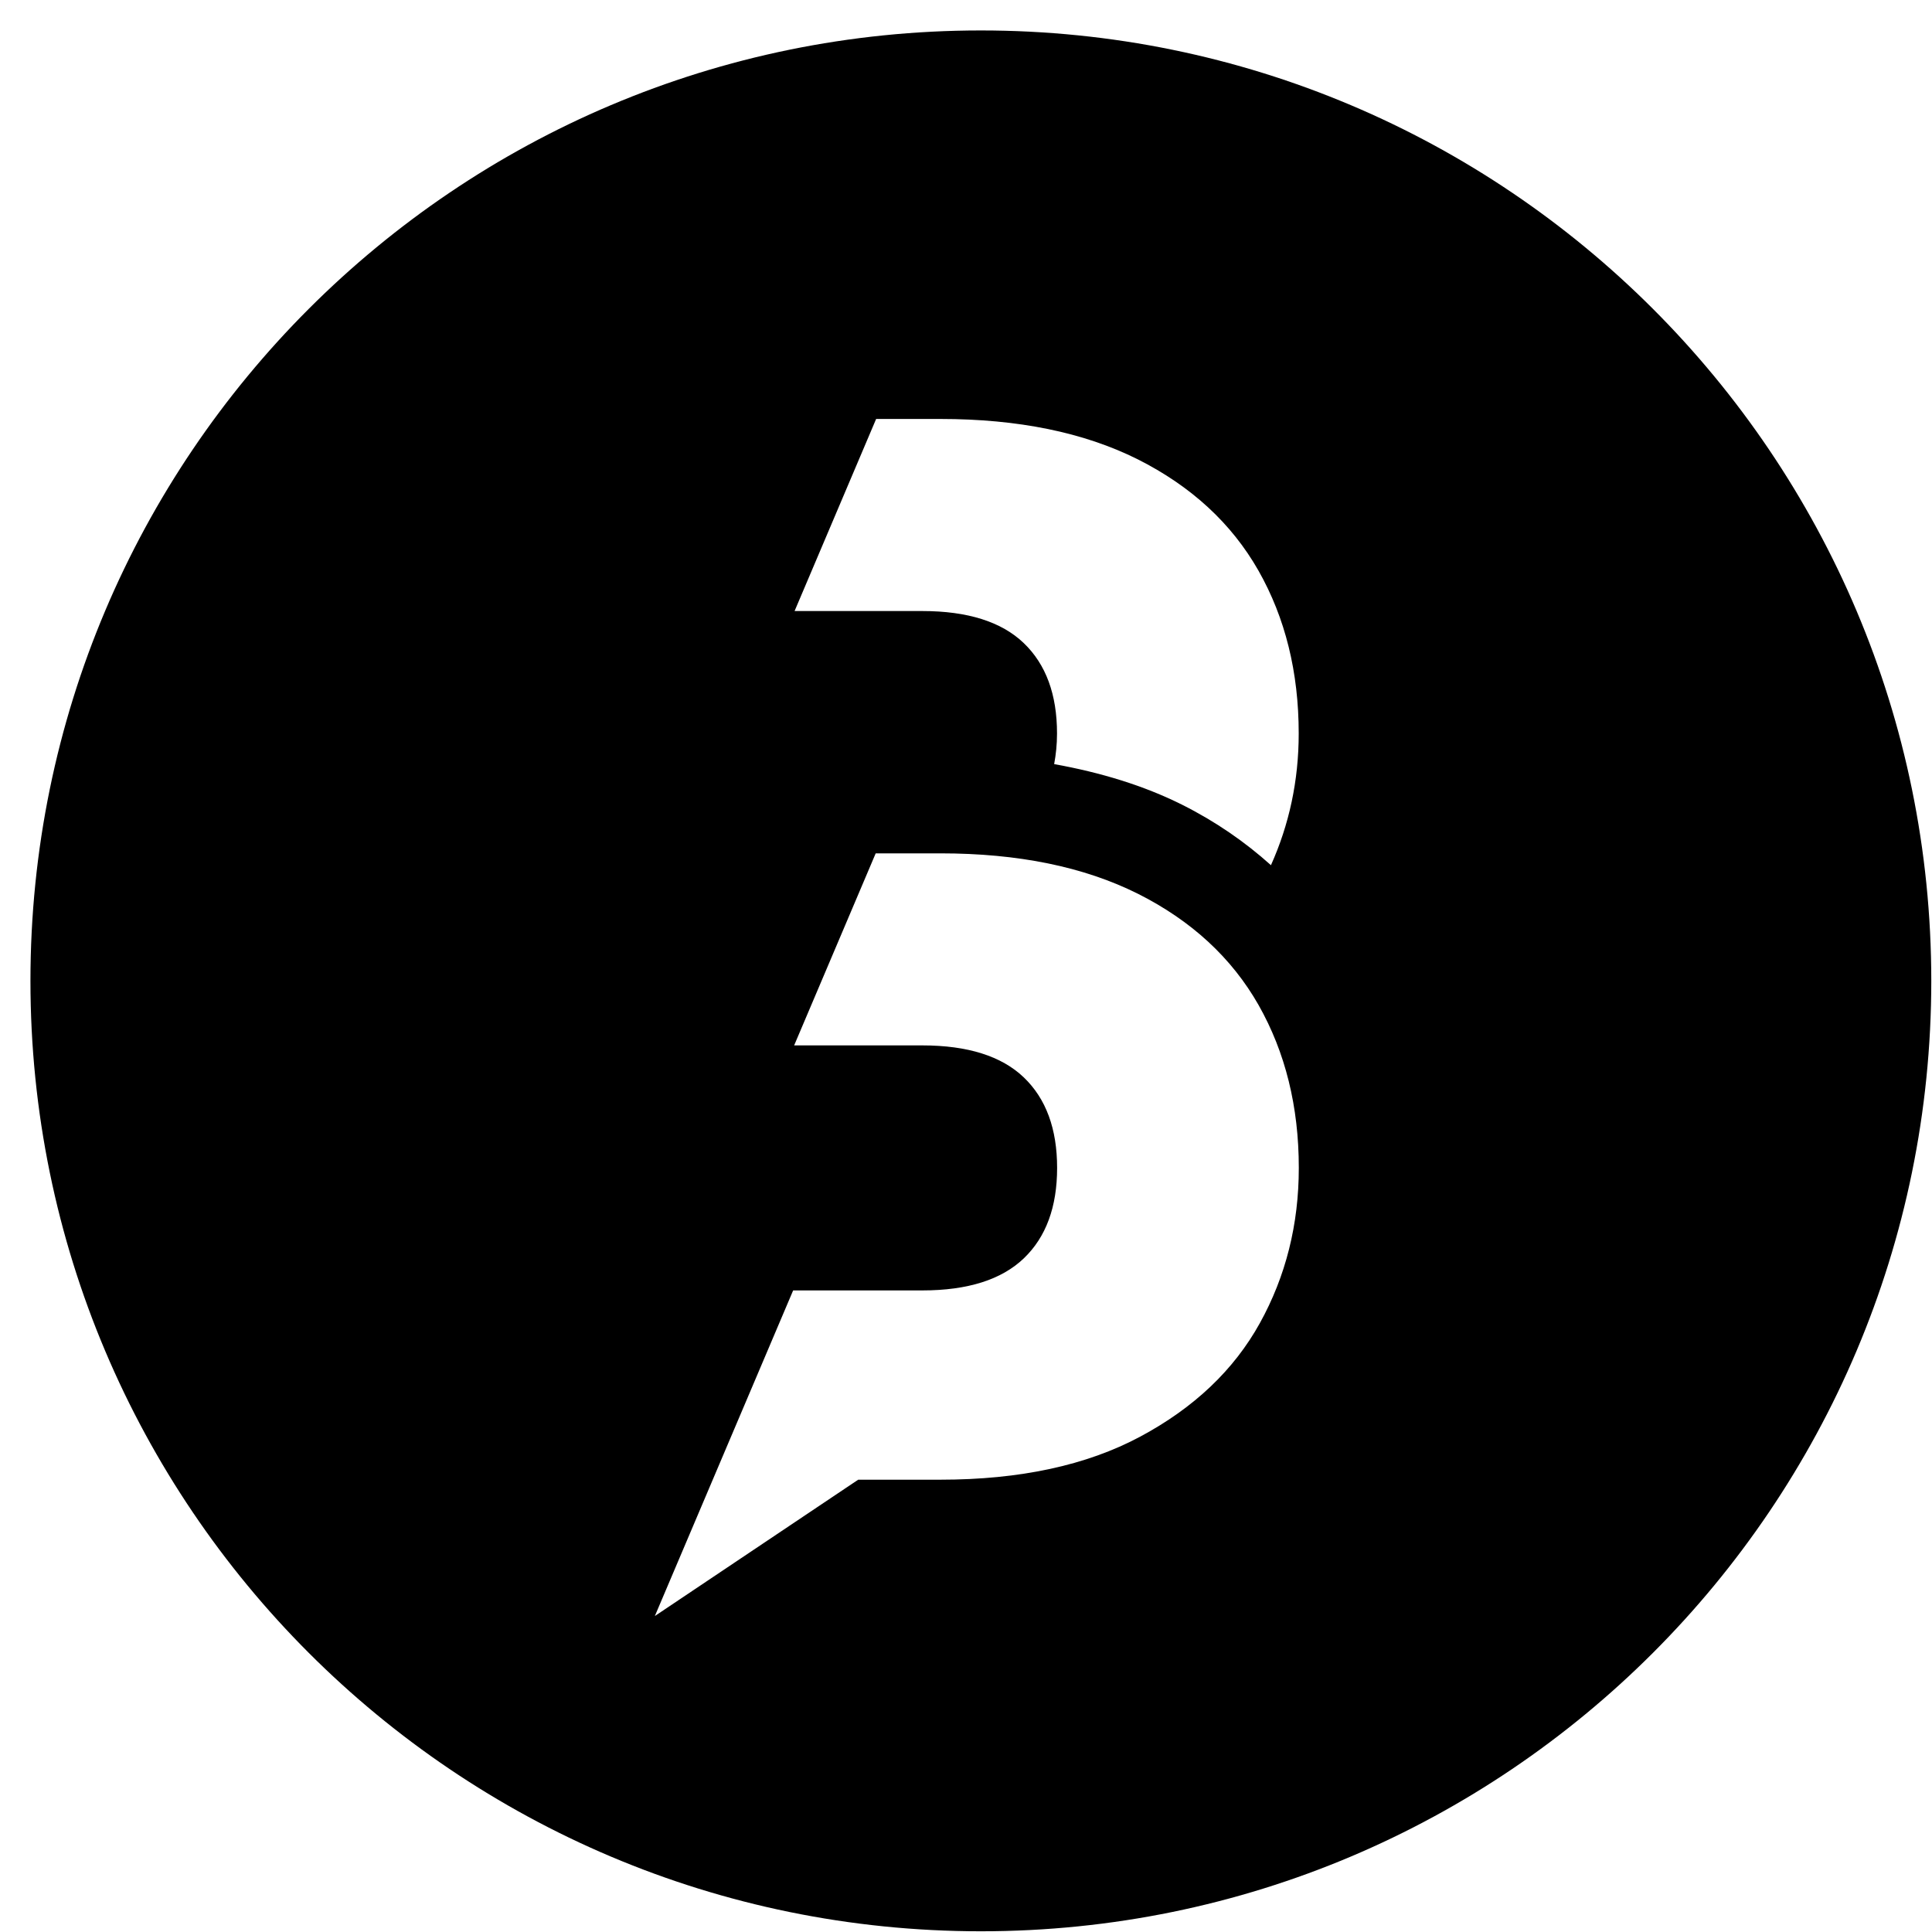 <svg width="62" height="62" viewBox="0 0 62 62" fill="none" xmlns="http://www.w3.org/2000/svg">
<path fill-rule="evenodd" clip-rule="evenodd" d="M31.477 61.977C48.321 61.977 61.977 48.321 61.977 31.477C61.977 14.632 48.321 0.977 31.477 0.977C14.632 0.977 0.977 14.632 0.977 31.477C0.977 48.321 14.632 61.977 31.477 61.977ZM30.18 13.445C32.674 13.445 34.78 13.876 36.508 14.738C38.23 15.604 39.521 16.795 40.385 18.311C41.247 19.831 41.677 21.571 41.677 23.539C41.677 25.059 41.369 26.465 40.786 27.765C39.952 27.016 39.006 26.361 37.934 25.824C36.709 25.211 35.325 24.79 33.829 24.521C33.886 24.215 33.921 23.892 33.921 23.539C33.921 22.288 33.566 21.319 32.851 20.635C32.139 19.953 31.052 19.609 29.598 19.609H25.499L28.116 13.445H30.18ZM30.18 27.385C32.675 27.385 34.783 27.816 36.511 28.679L36.508 28.677C38.231 29.542 39.524 30.734 40.388 32.251C41.249 33.771 41.68 35.511 41.68 37.478C41.68 39.294 41.263 40.955 40.431 42.459C39.597 43.965 38.318 45.178 36.595 46.101C34.872 47.024 32.732 47.485 30.177 47.485H27.541L21.015 51.86L25.453 41.411H29.6C31.055 41.411 32.139 41.066 32.854 40.383C33.569 39.699 33.924 38.73 33.924 37.478C33.924 36.227 33.569 35.258 32.854 34.574C32.142 33.893 31.055 33.548 29.6 33.548H25.485L28.102 27.385H30.18Z" fill="black"/>
</svg>
